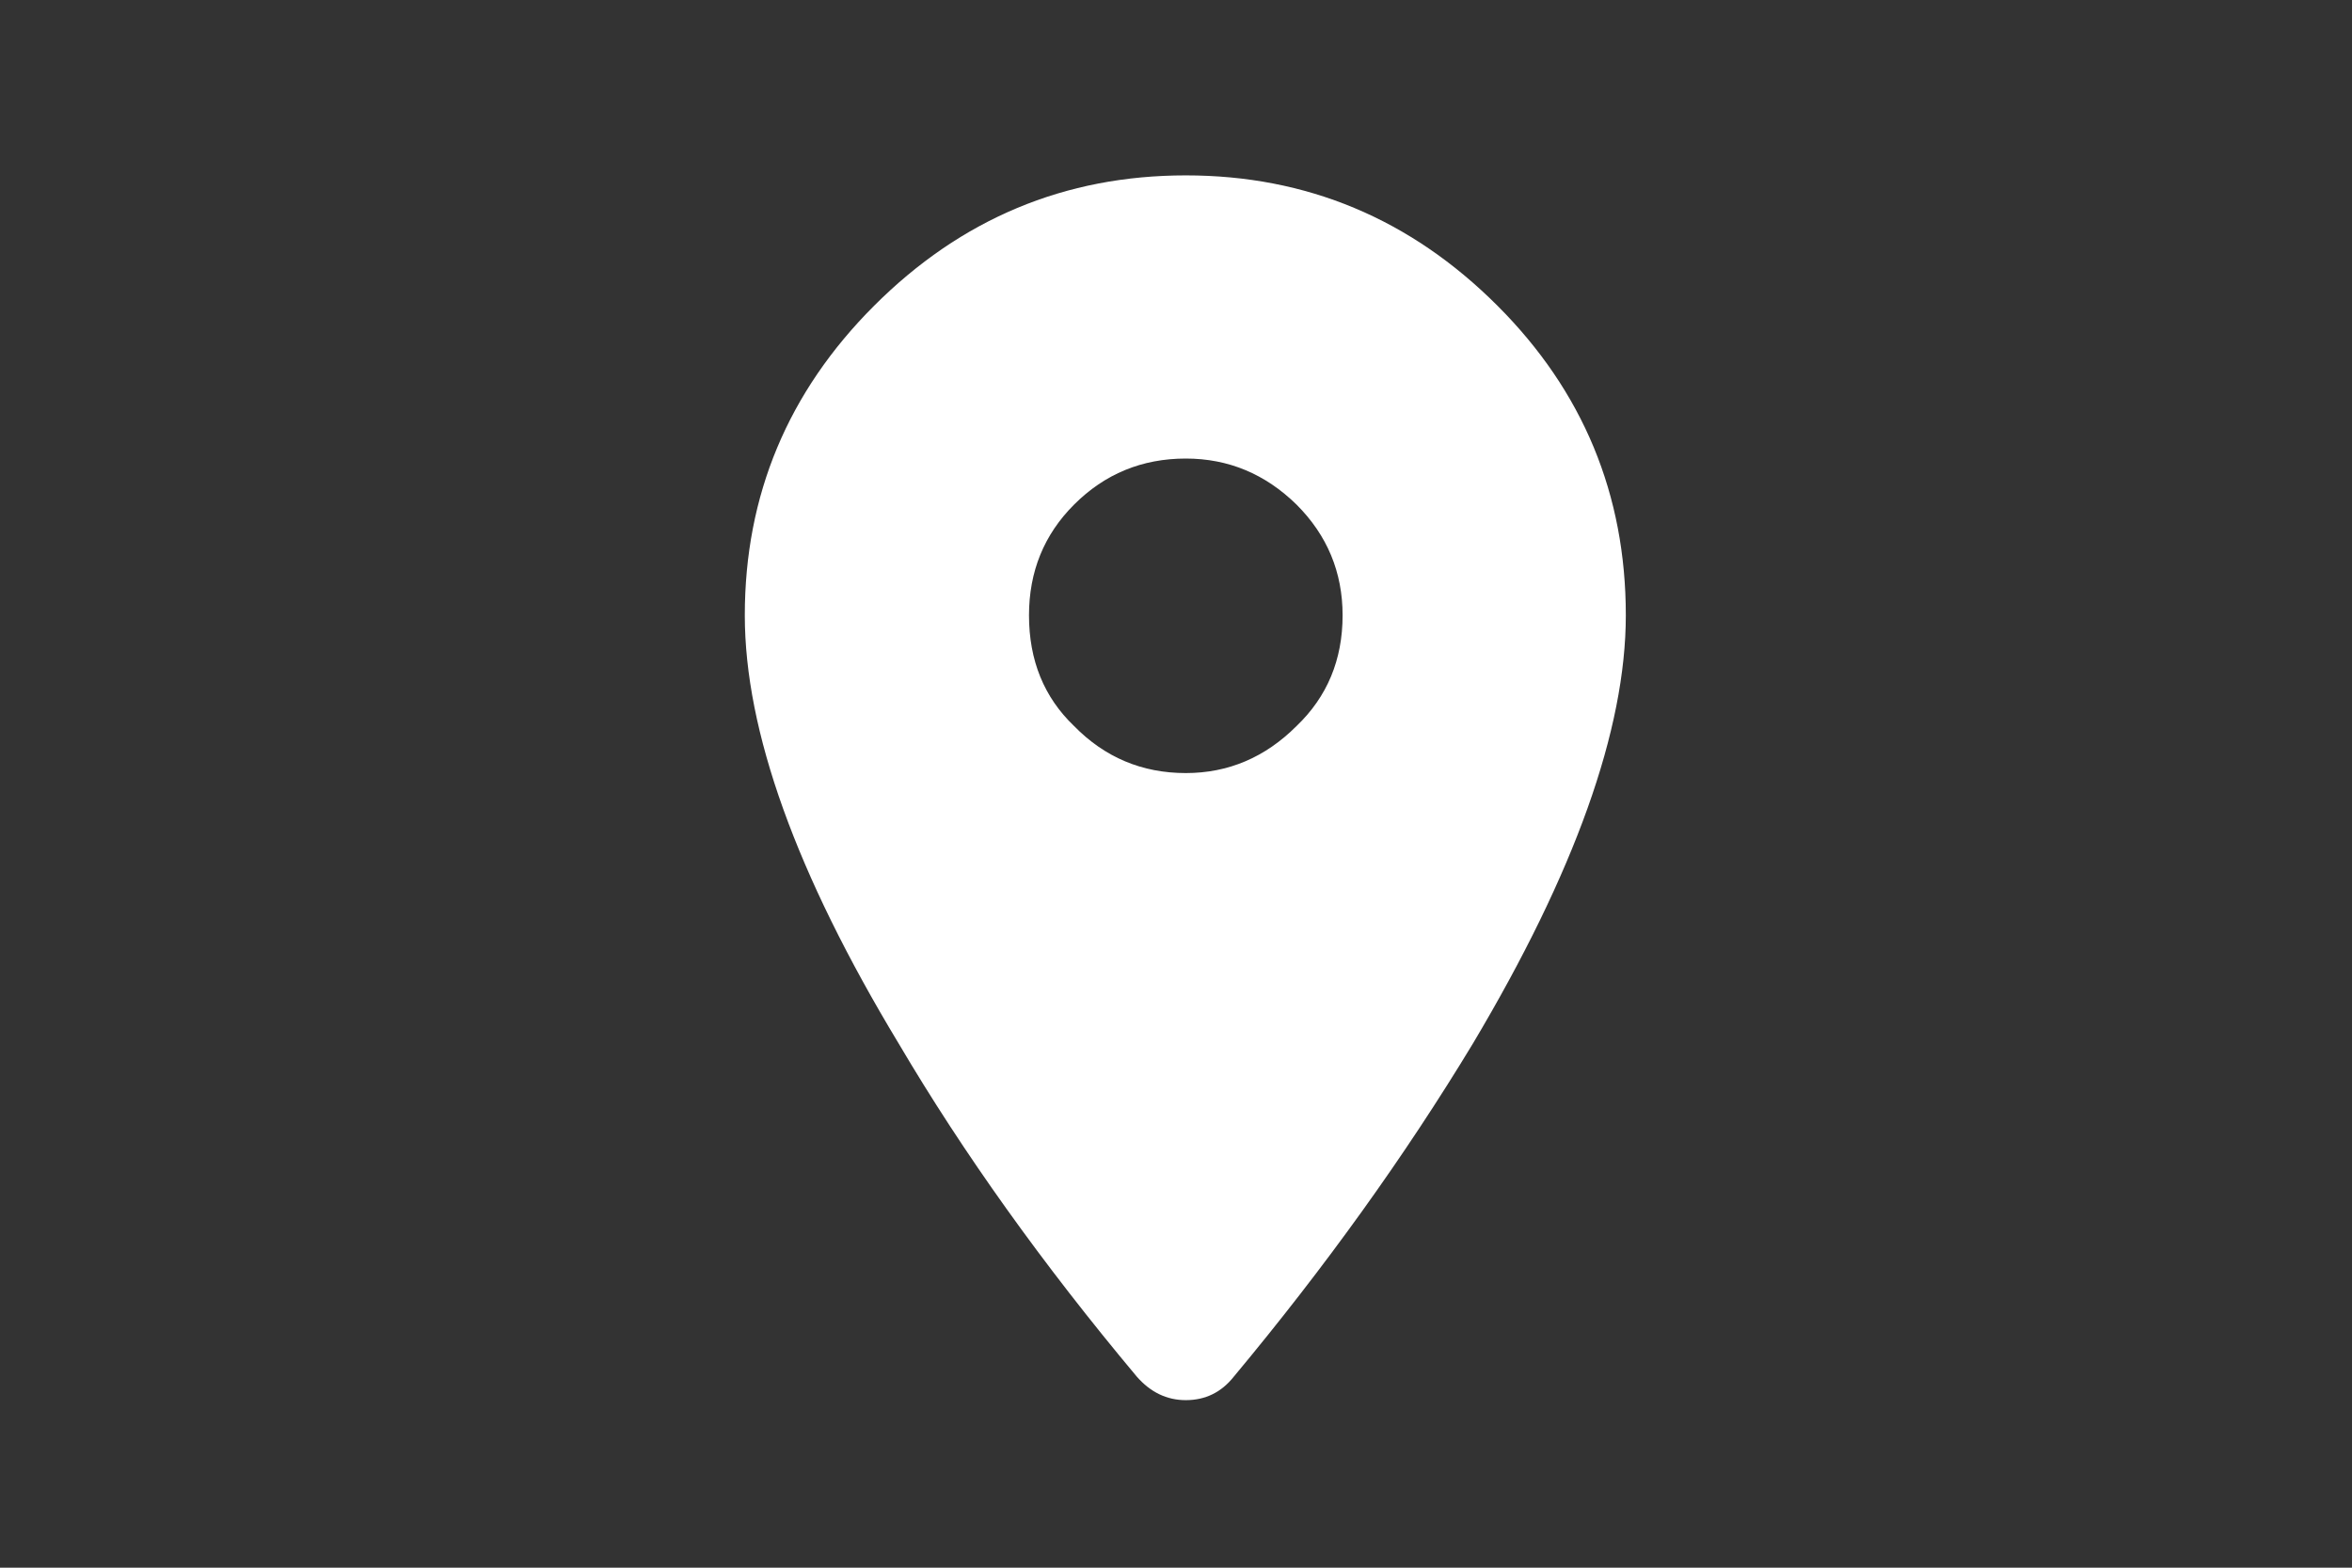 
<svg xmlns="http://www.w3.org/2000/svg" version="1.1" xmlns:xlink="http://www.w3.org/1999/xlink" preserveAspectRatio="none" x="0px" y="0px" width="120px" height="80px" viewBox="0 0 120 80">
<rect x="0" y="0" width="120" height="80" fill="#333333" stroke="none"/>
<defs/>

<g id="Layer_1">
<g transform="matrix( 1, 0, 0, 1, 22,2.5) ">
<g>
<g>
<path fill="#FFFFFF" stroke="none" d="
M 60.95 28.9
Q 60.95 19.65 54.4 13.1 47.75 6.45 38.5 6.45 29.25 6.45 22.6 13.1 16 19.7 16 28.9 16 37.75 23.85 50.75 28.8 59.15 36 67.75 37.05 68.95 38.5 68.95 40 68.95 40.95 67.75 47.95 59.35 53.15 50.75 60.95 37.65 60.95 28.9
M 44.15 23.25
Q 46.5 25.6 46.5 28.9 46.5 32.3 44.15 34.55 41.75 36.95 38.5 36.95 35.15 36.95 32.8 34.55 30.5 32.35 30.5 28.9 30.5 25.55 32.8 23.25 35.15 20.9 38.5 20.9 41.75 20.9 44.15 23.25 Z"/>
</g>
</g>
</g>
</g>
</svg>

